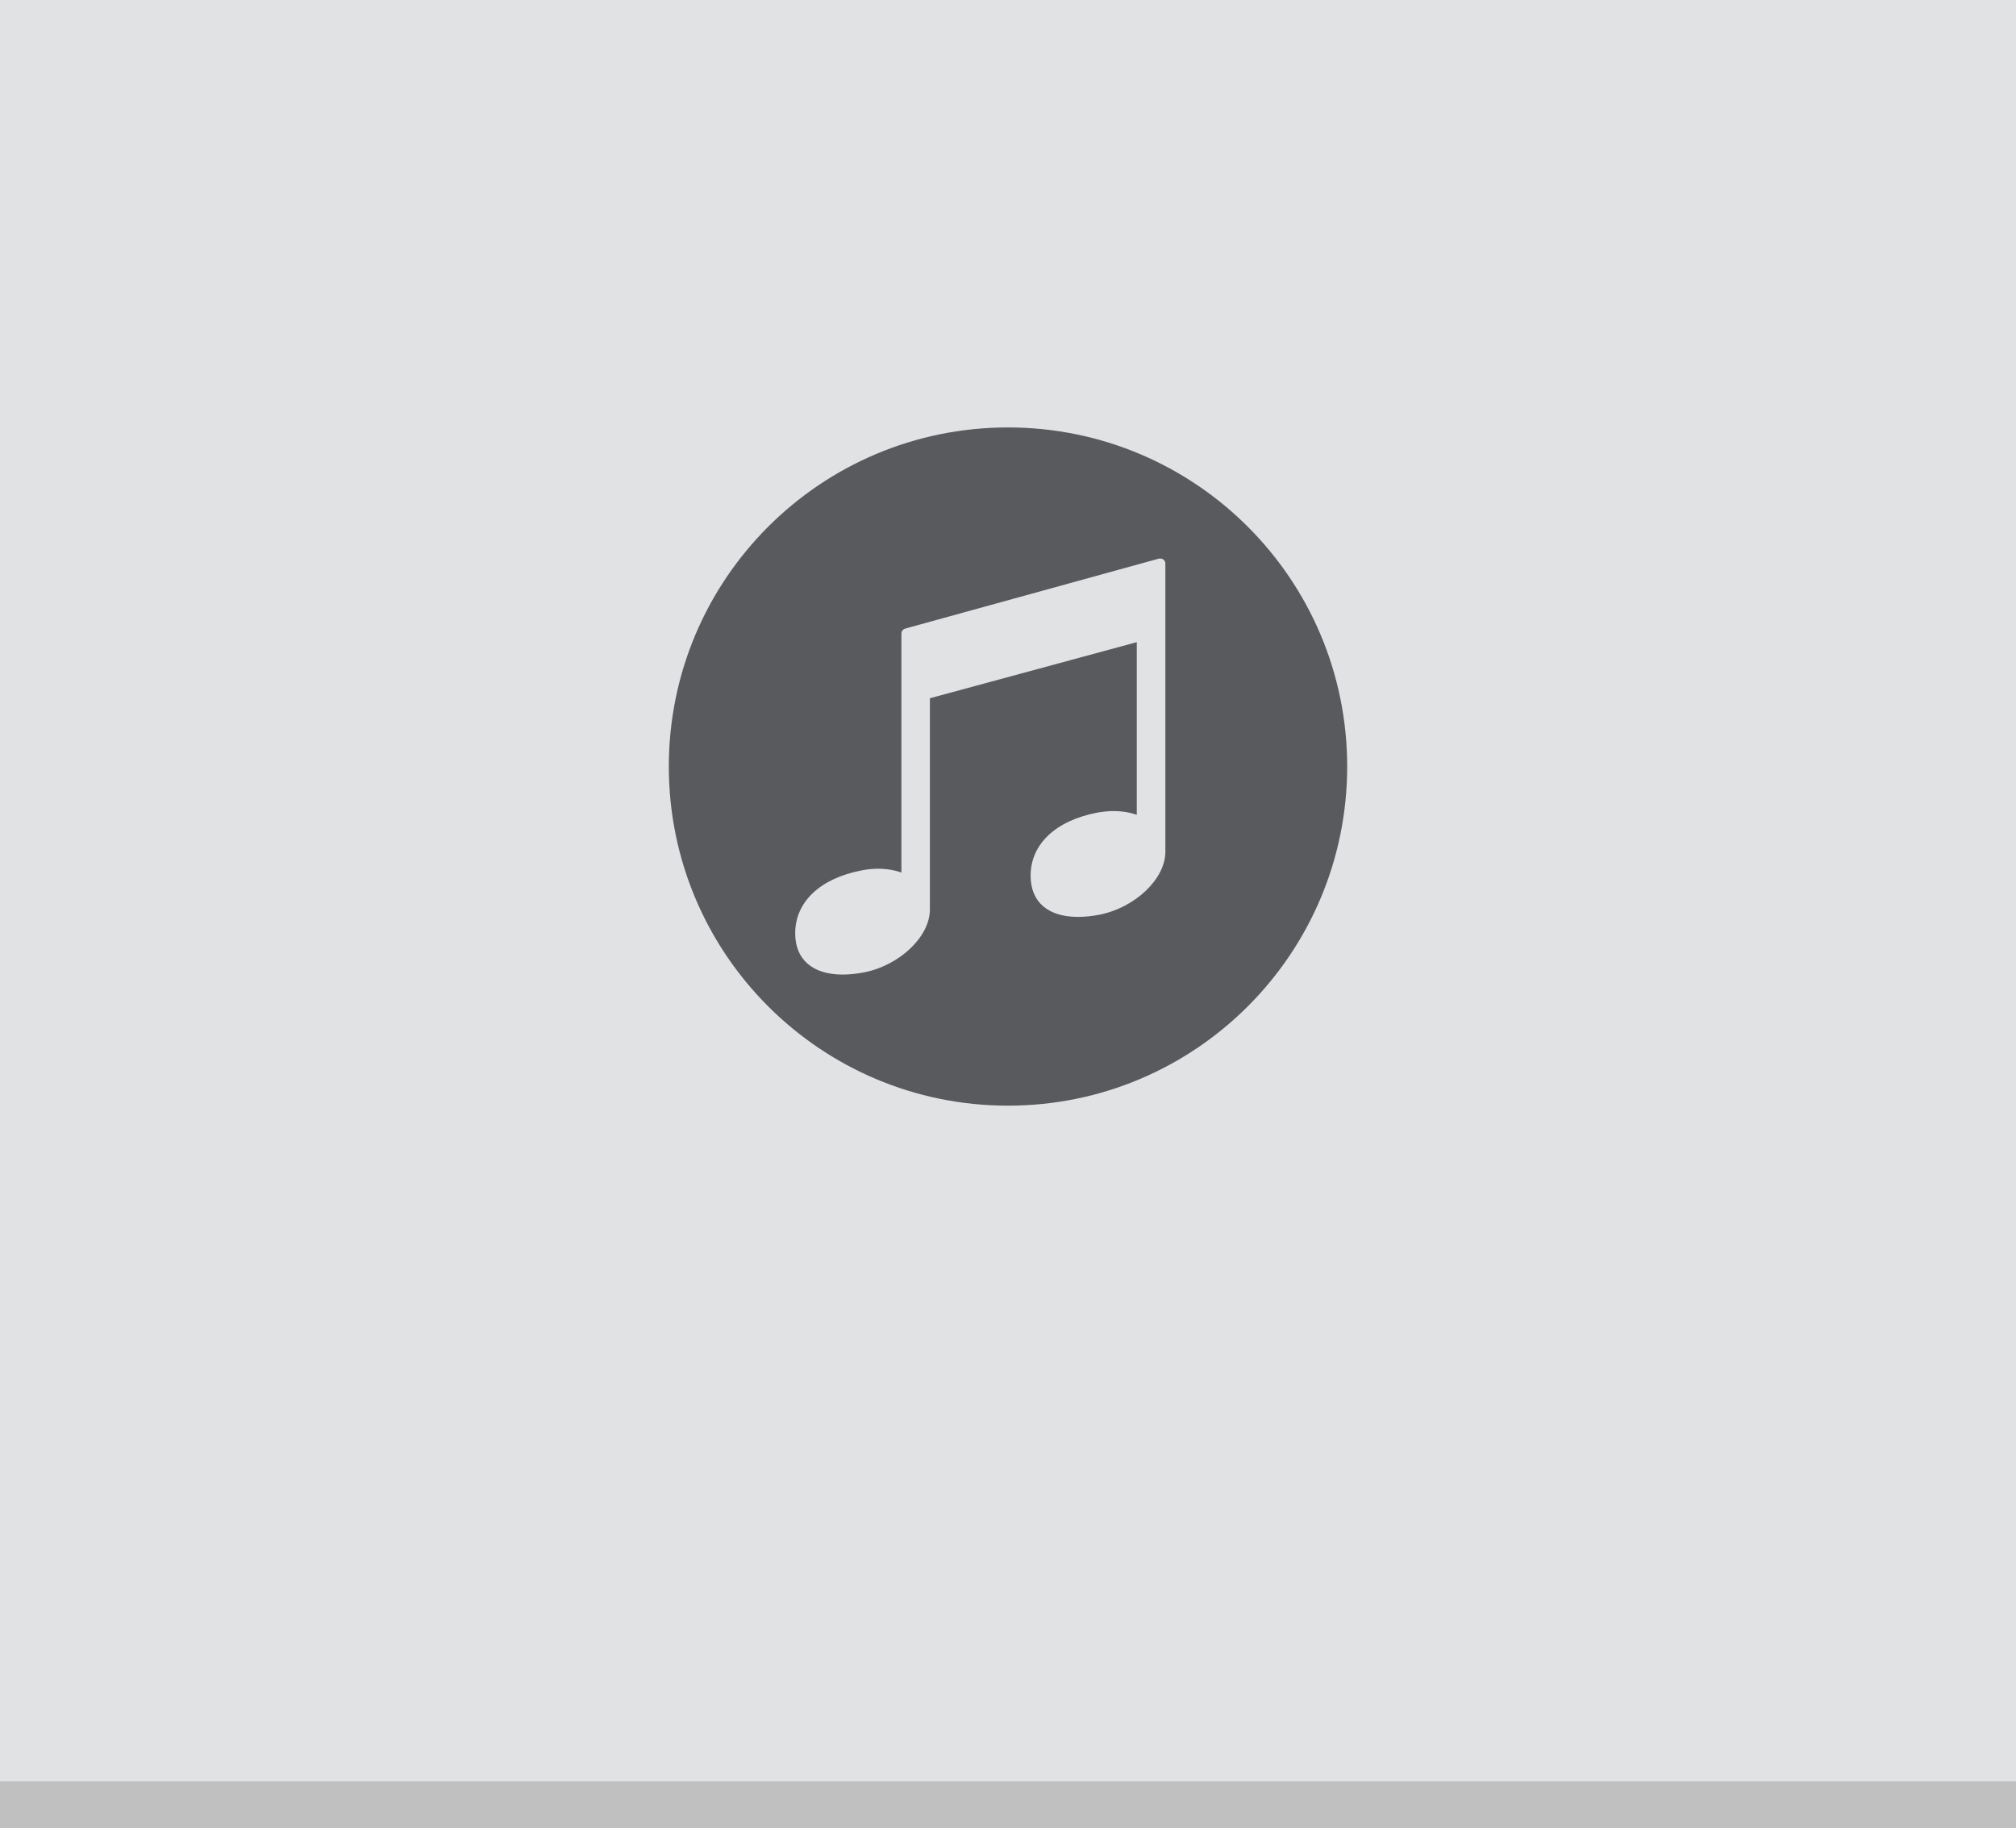 <?xml version="1.0" encoding="UTF-8"?>
<!DOCTYPE svg PUBLIC "-//W3C//DTD SVG 1.1//EN" "http://www.w3.org/Graphics/SVG/1.1/DTD/svg11.dtd">
<svg version="1.1" xmlns="http://www.w3.org/2000/svg" xmlns:xlink="http://www.w3.org/1999/xlink" x="0px" y="0px" width="86" height="78" viewBox="0, 0, 86, 78">
  <g id="Layer 1">
    <path d="M0,0 L86,0 L86,78 L0,78 z" fill="#E0E2E3"/>
    <path d="M0,76 L86,76 L86,78 L0,78 z" fill="#C0C0C0"/>
    <path d="M49.713,36.339 C49.713,37.5 48.414,38.731 46.881,39.027 C46.565,39.086 46.266,39.116 45.988,39.116 C44.701,39.116 43.965,38.475 43.965,37.36 C43.965,36.016 45.024,35.014 46.795,34.67 C47.039,34.625 47.277,34.601 47.508,34.601 C47.863,34.601 48.195,34.657 48.494,34.761 L48.494,27.395 L39.668,29.788 L39.668,38.8 C39.668,39.959 38.373,41.192 36.84,41.487 C36.525,41.544 36.225,41.576 35.947,41.576 C34.662,41.576 33.922,40.933 33.922,39.819 C33.922,38.475 34.983,37.474 36.756,37.132 C36.996,37.084 37.236,37.061 37.465,37.061 C37.818,37.061 38.154,37.118 38.453,37.225 L38.453,27.028 C38.453,26.93 38.518,26.847 38.609,26.818 L49.438,23.831 C49.457,23.827 49.477,23.827 49.494,23.827 C49.541,23.827 49.588,23.841 49.627,23.869 C49.68,23.911 49.713,23.975 49.713,24.041 z M43,18.235 C35.008,18.235 28.531,24.709 28.531,32.701 C28.531,40.693 35.008,47.169 43,47.169 C50.988,47.169 57.469,40.693 57.469,32.701 C57.469,24.709 50.988,18.235 43,18.235" fill="#595A5D"/>
  </g>
  <defs/>
</svg>
